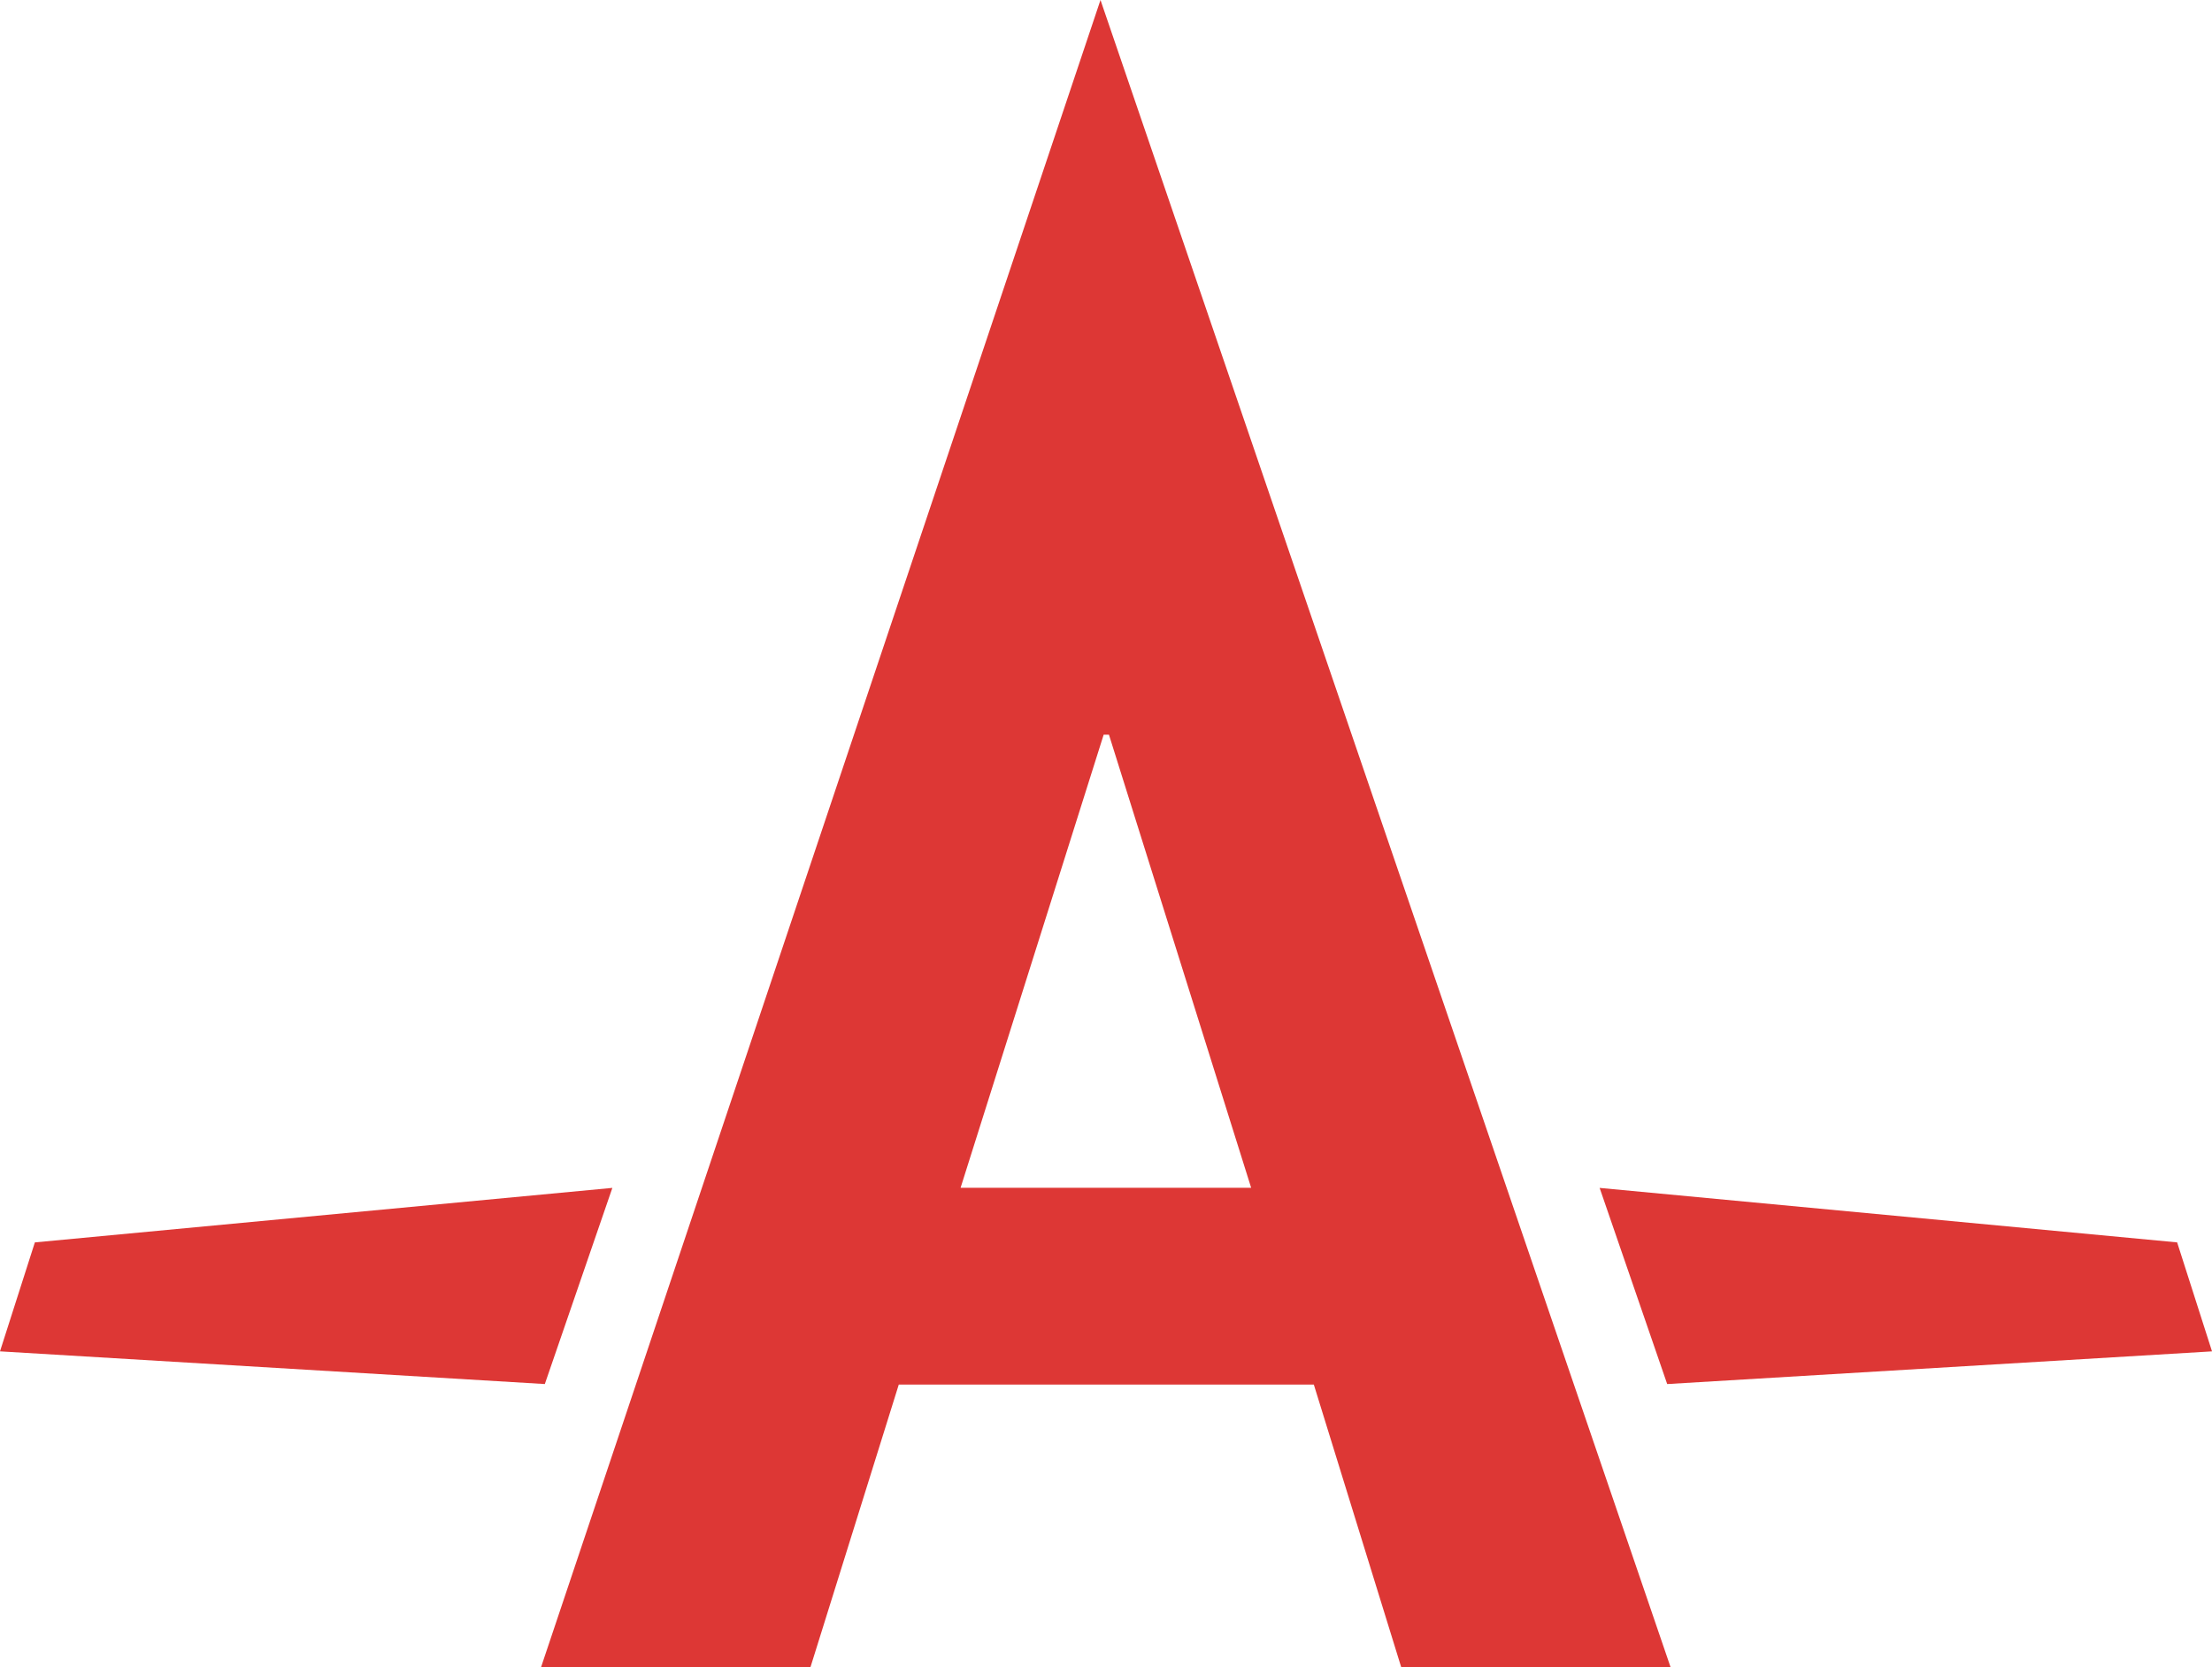 <?xml version="1.0"?>
<svg xmlns="http://www.w3.org/2000/svg" width="417.61" height="314.78" viewBox="0 0 417.606 314.78"><path fill="#DD3735" d="M102.14 314.78h50.856l16.684-53.386h78.36l16.507 53.386h50.856L207.763 0l-105.63 314.78zM209.36 138.7l26.846 85.54H181.35l27.012-85.54h.997zm208.25 116.42l-6.583-20.572-109.03-10.285 12.755 37.03 102.85-6.17zm-302-30.86L6.58 234.55l-6.583 20.57 102.86 6.172 12.75-37.03z"></path></svg>